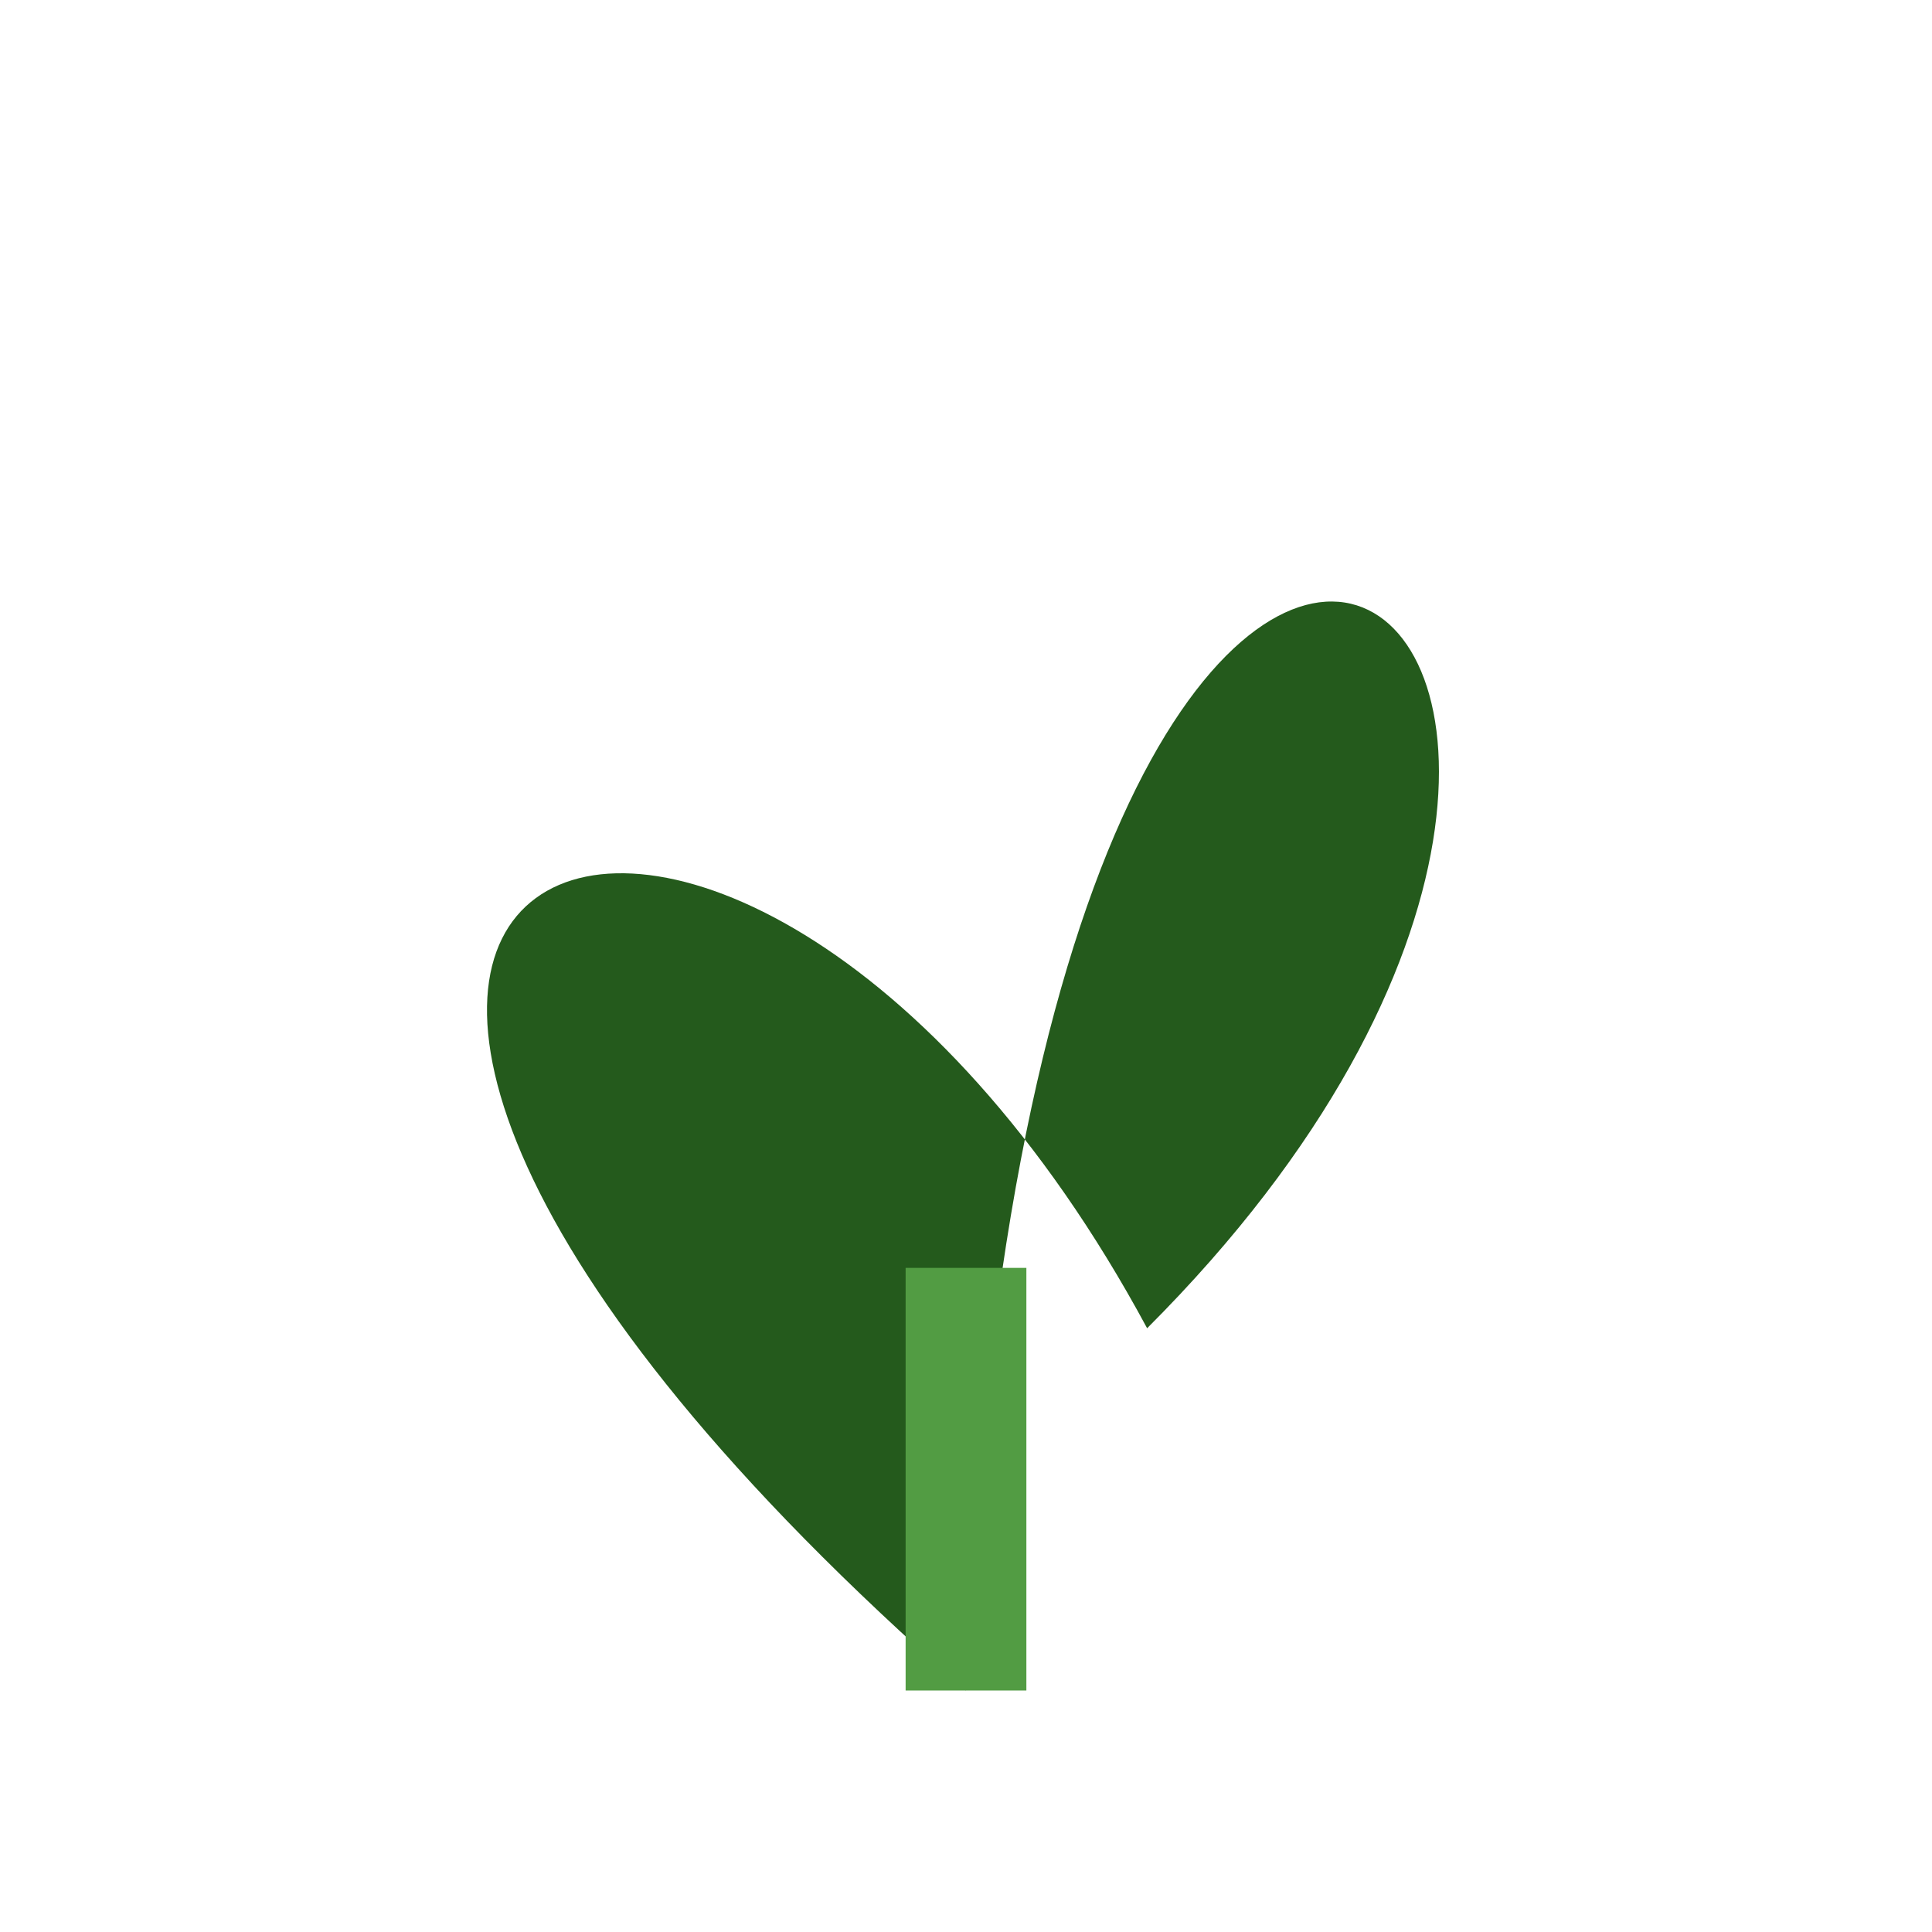 <?xml version="1.0" encoding="UTF-8"?>
<svg xmlns="http://www.w3.org/2000/svg" width="32" height="32" viewBox="0 0 32 32"><path d="M16 28c1-28 15-18 3-6-7-13-19-8-3 6" fill="#245A1C"/><path d="M16 28v-7" stroke="#529C43" stroke-width="2"/></svg>